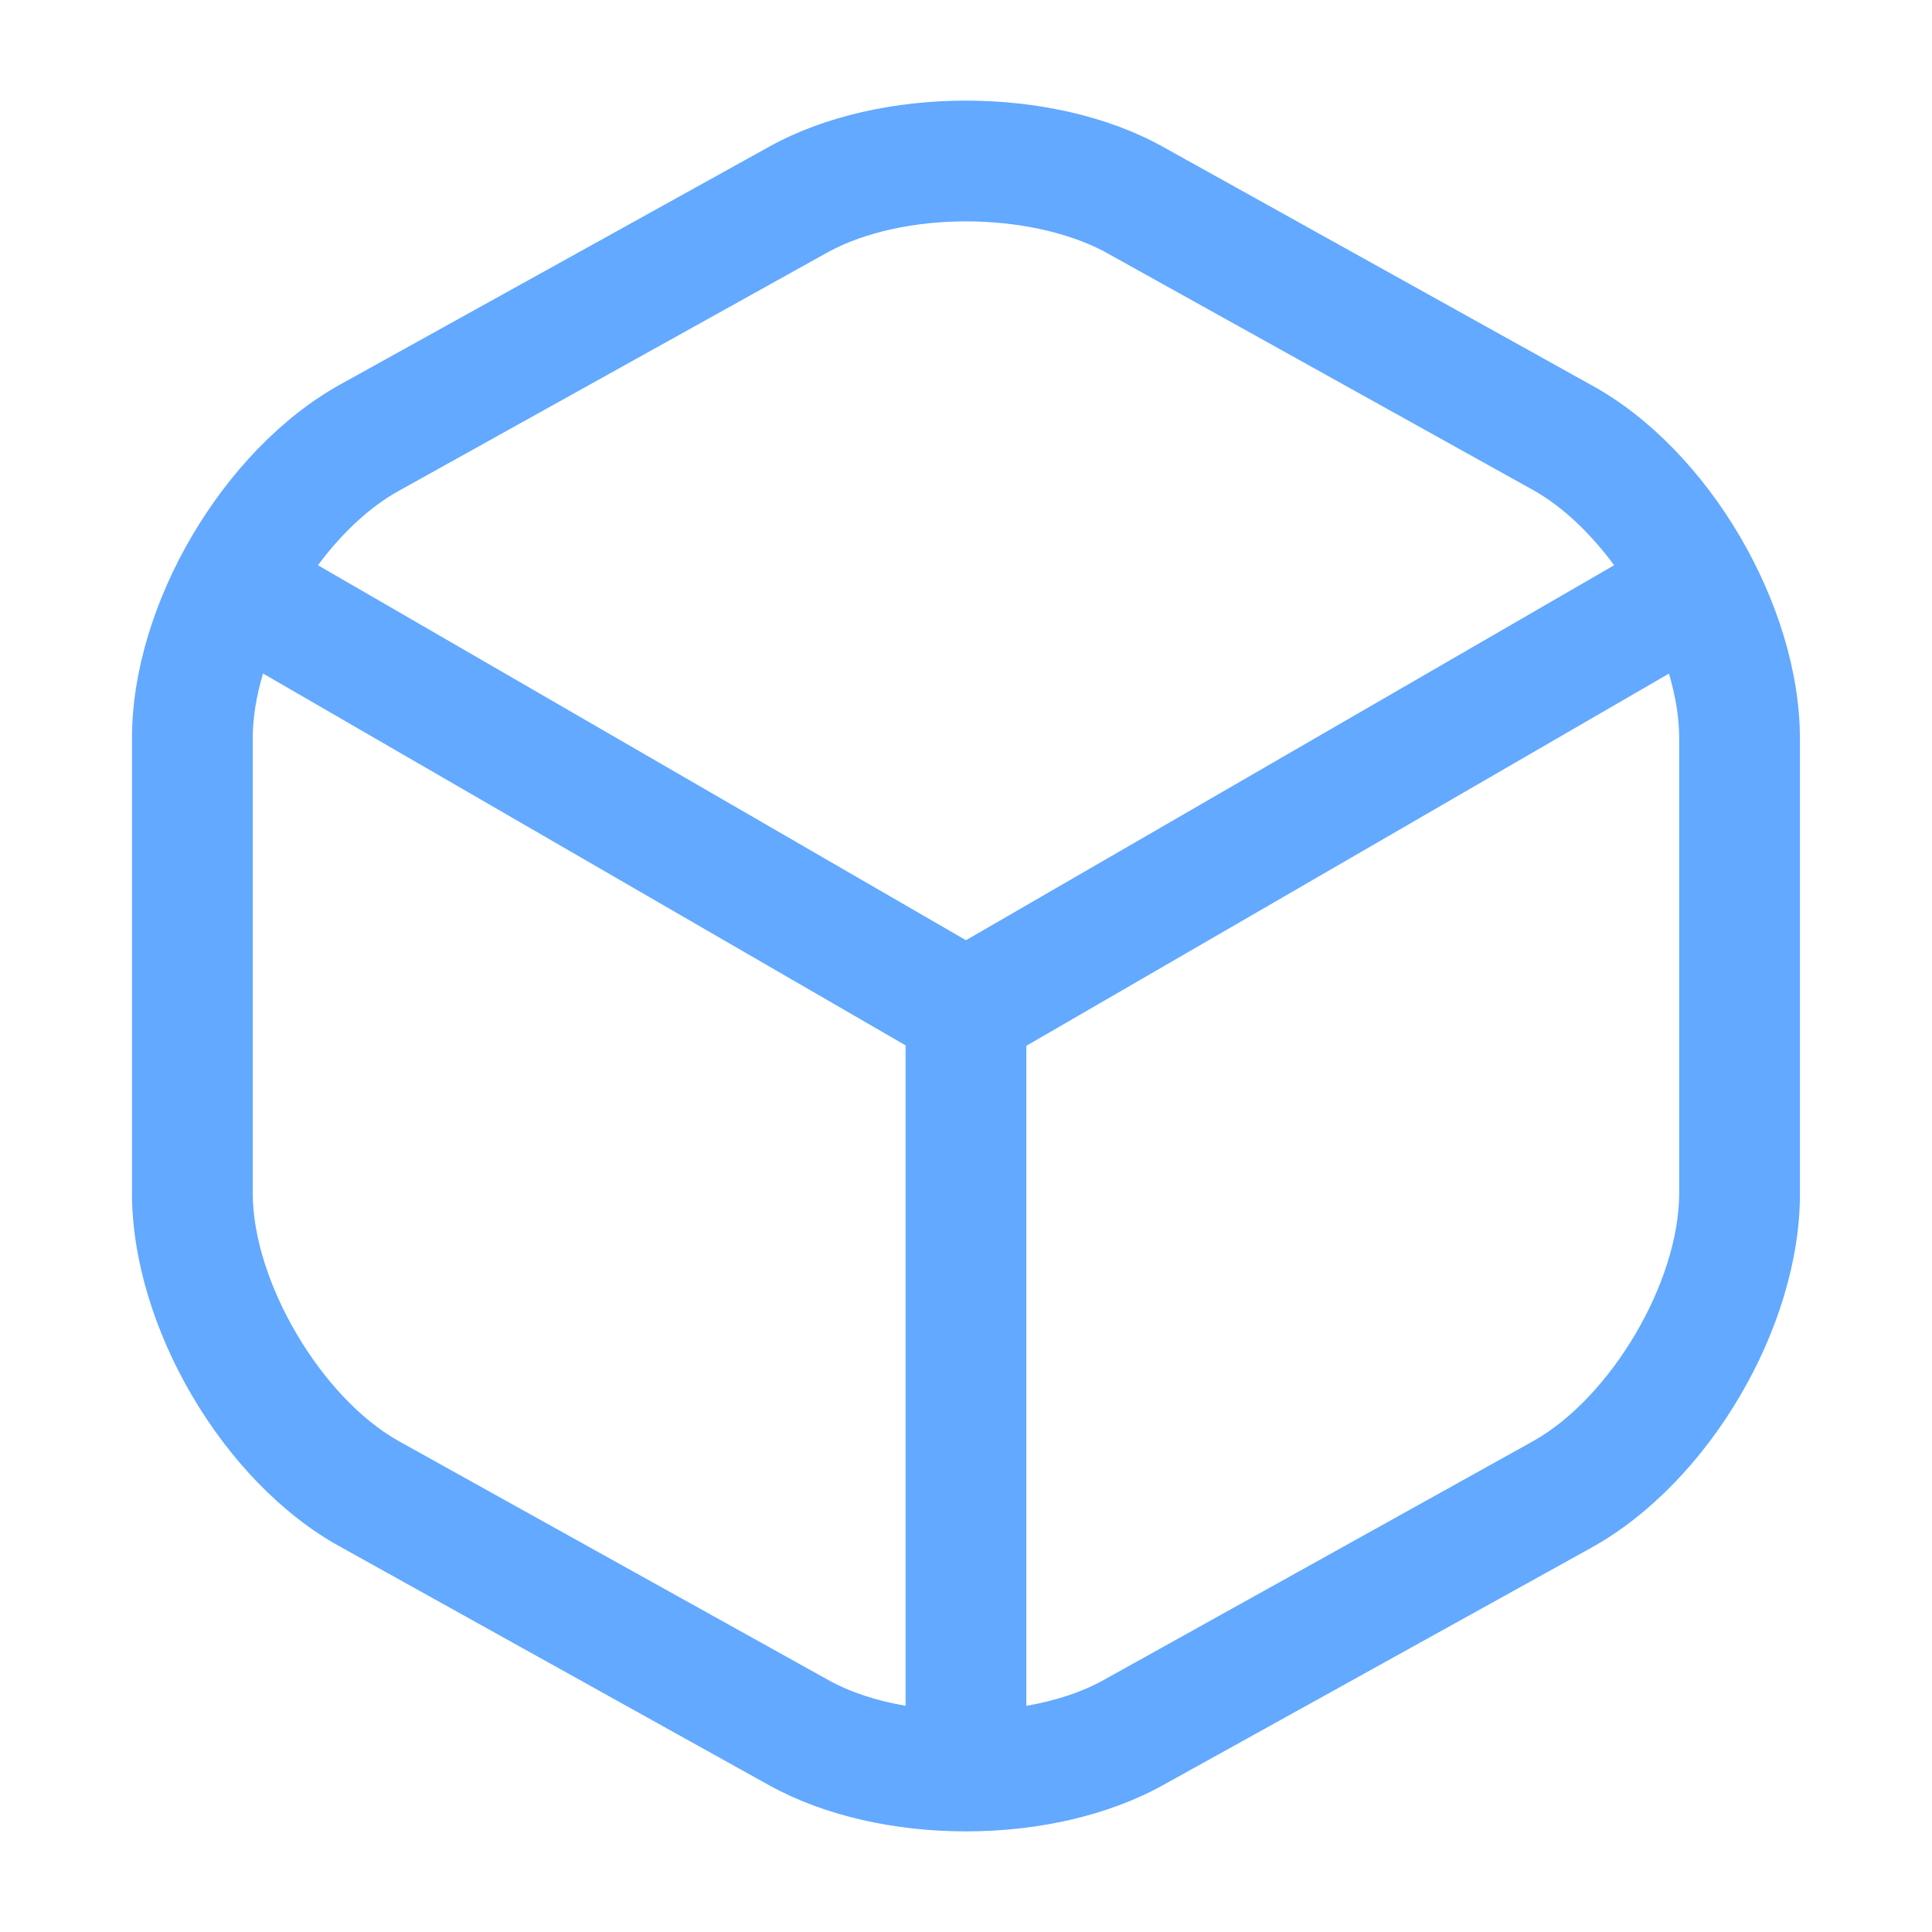 <svg width="48" height="48" viewBox="0 0 48 48" fill="none" xmlns="http://www.w3.org/2000/svg">
    <path fill-rule="evenodd" clip-rule="evenodd"
          d="M19.119 44.36C20.499 45.12 22.239 45.5 23.999 45.5C25.759 45.5 27.499 45.12 28.879 44.36L39.559 38.44C42.459 36.82 44.719 32.98 44.719 29.66V18.36C44.719 15.04 42.459 11.18 39.559 9.58L28.879 3.64C26.139 2.12 21.859 2.12 19.119 3.64L8.439 9.56C5.539 11.18 3.279 15.02 3.279 18.34V29.64C3.279 32.96 5.539 36.82 8.439 38.42L19.119 44.36ZM20.579 6.26C21.499 5.76 22.739 5.5 23.999 5.5C25.259 5.5 26.499 5.76 27.419 6.24L38.099 12.18C38.825 12.588 39.52 13.254 40.103 14.043L23.999 23.36L7.899 14.043C8.482 13.259 9.175 12.6 9.899 12.2L20.579 6.26ZM6.535 16.733L22.499 25.972V42.38C21.785 42.257 21.121 42.044 20.579 41.74L9.899 35.8C7.979 34.72 6.279 31.84 6.279 29.64V18.34C6.279 17.83 6.371 17.284 6.535 16.733ZM25.499 42.38C26.213 42.257 26.877 42.044 27.419 41.74L38.099 35.8C40.019 34.72 41.719 31.86 41.719 29.64V18.34C41.719 17.831 41.628 17.286 41.465 16.735L25.499 25.983V42.38Z"
          fill="#62A9FF"/>
</svg>
